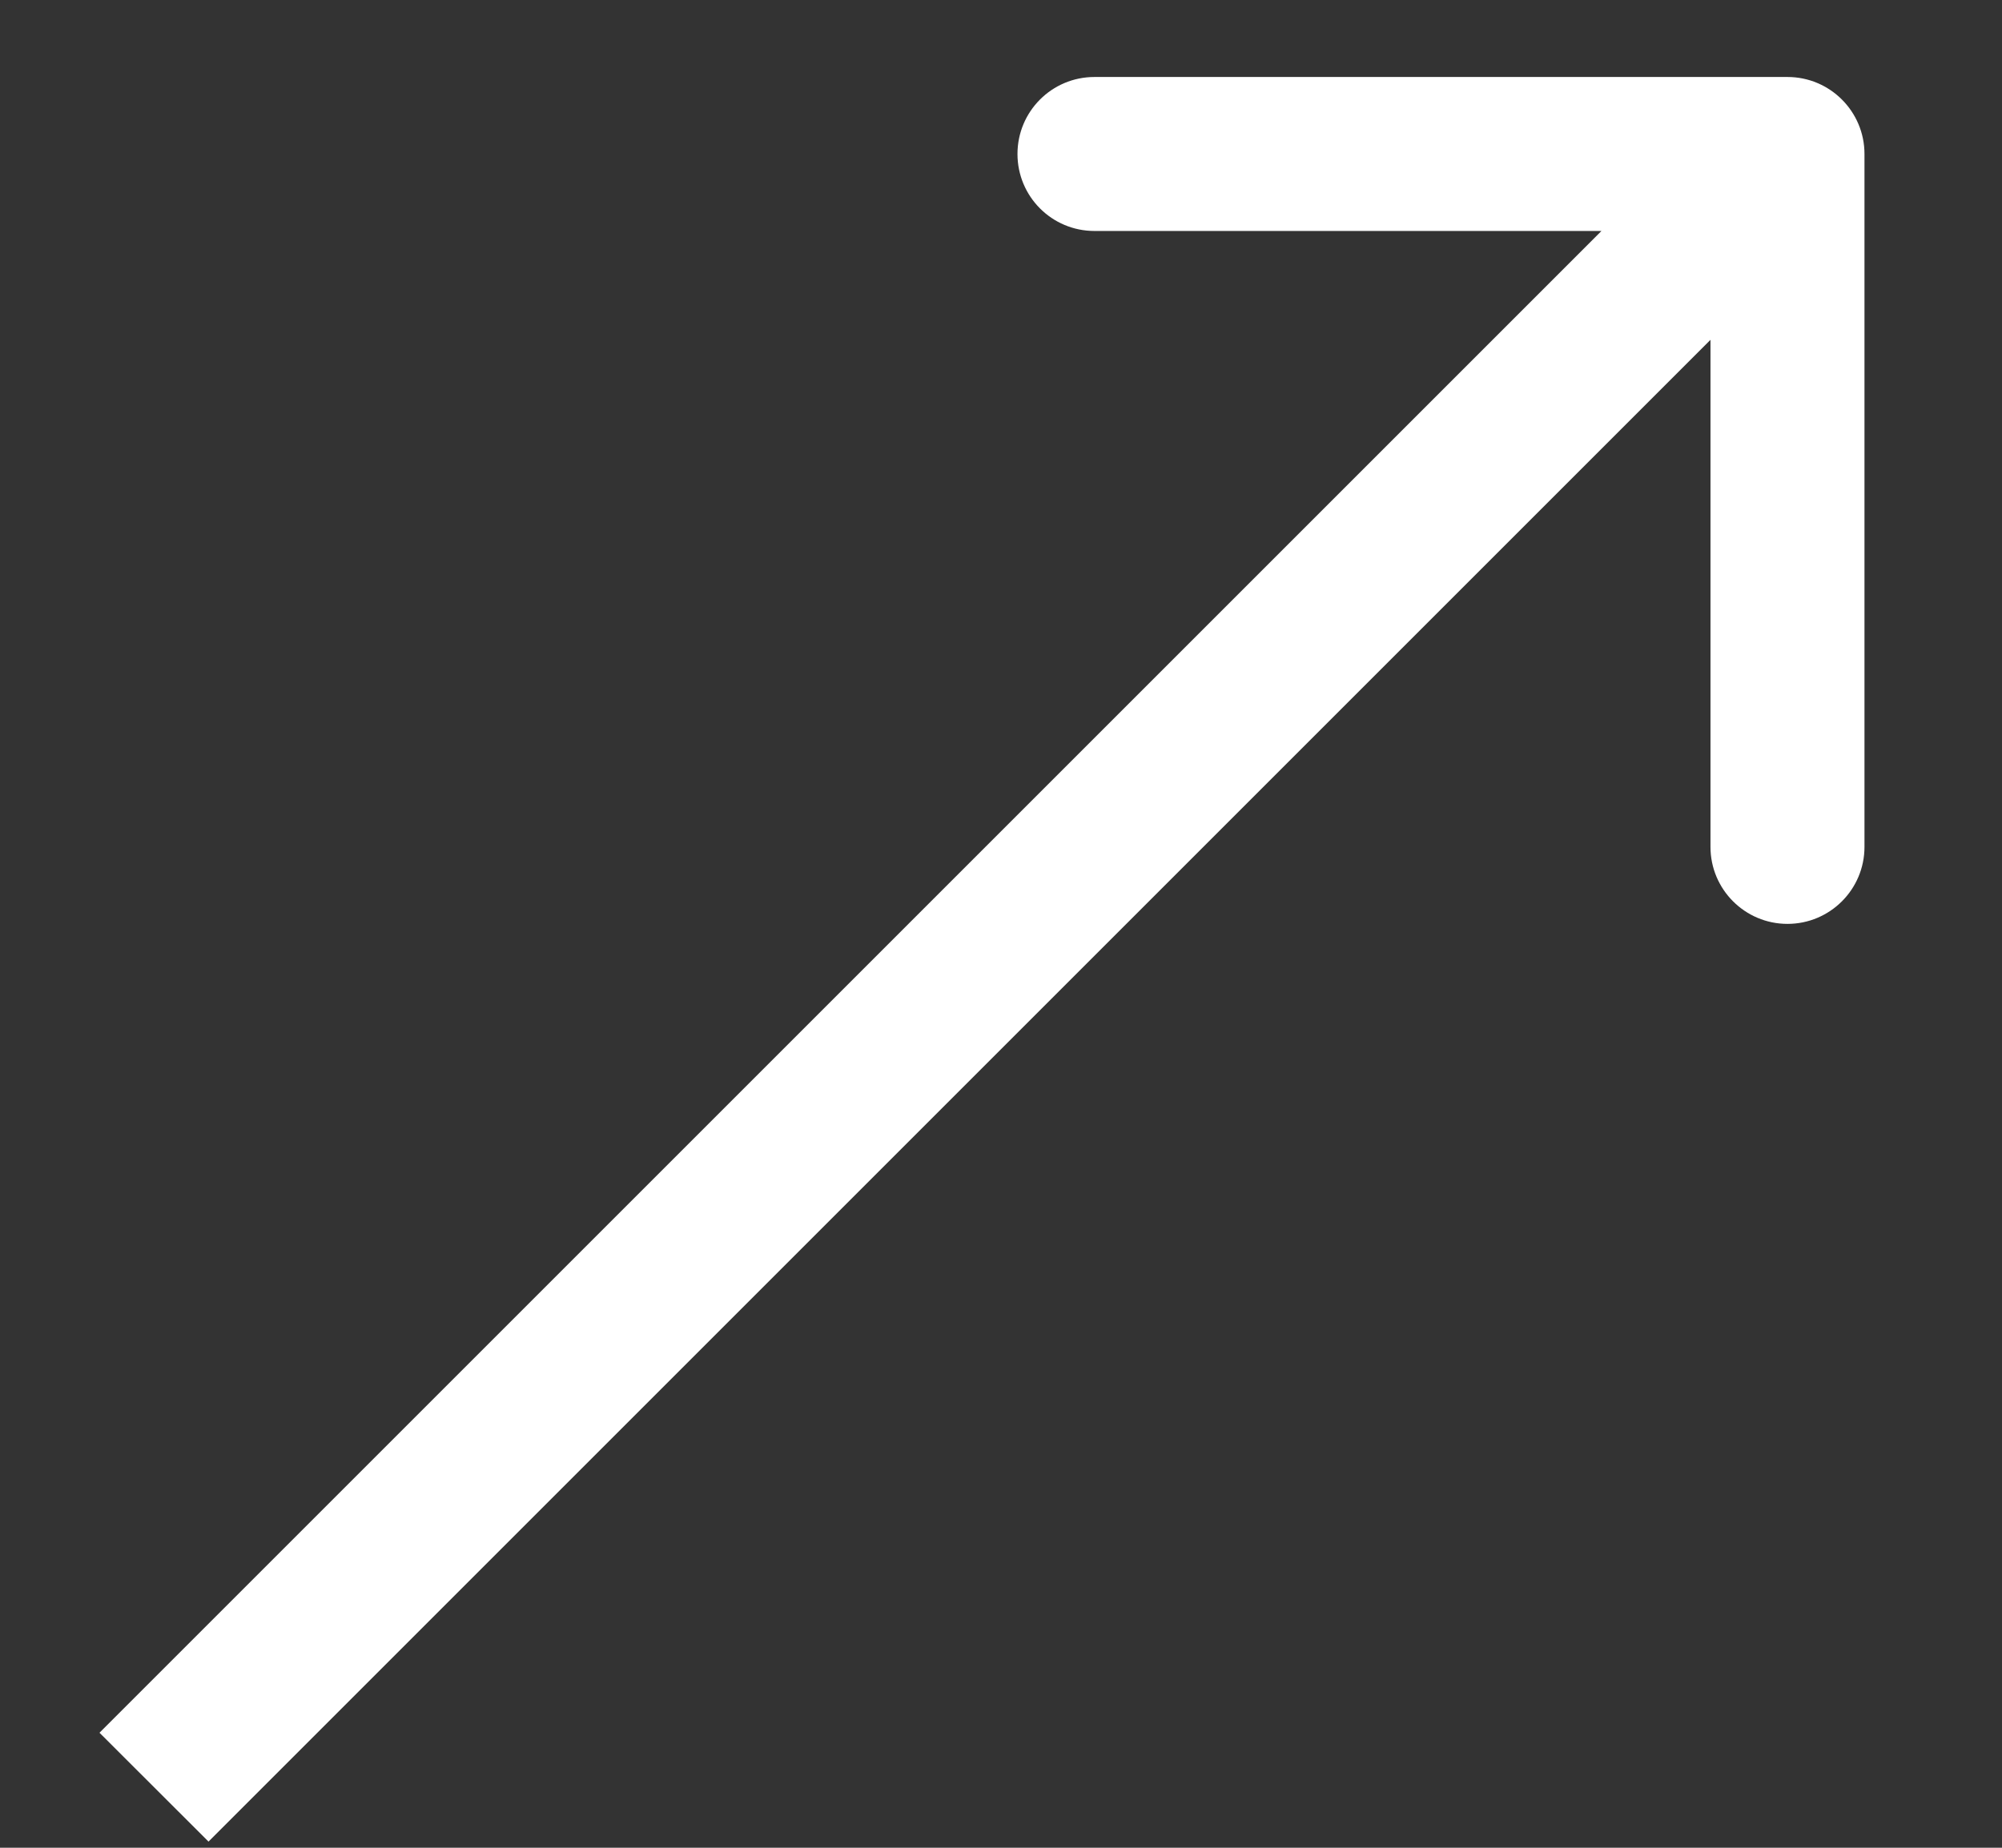 <?xml version="1.0" encoding="UTF-8"?> <svg xmlns="http://www.w3.org/2000/svg" width="13" height="12" viewBox="0 0 13 12" fill="none"><rect x="0" y="0" width="13" height="12" fill="#333333" stroke="none"/> <path d="M12.107 1C12.107 0.724 11.883 0.5 11.607 0.5L7.107 0.5C6.83 0.5 6.607 0.724 6.607 1C6.607 1.276 6.83 1.5 7.107 1.5H11.107V5.5C11.107 5.776 11.331 6 11.607 6C11.883 6 12.107 5.776 12.107 5.5L12.107 1ZM1.354 11.96L11.96 1.354L11.253 0.646L0.646 11.253L1.354 11.96Z" fill="white"></path> </svg> 